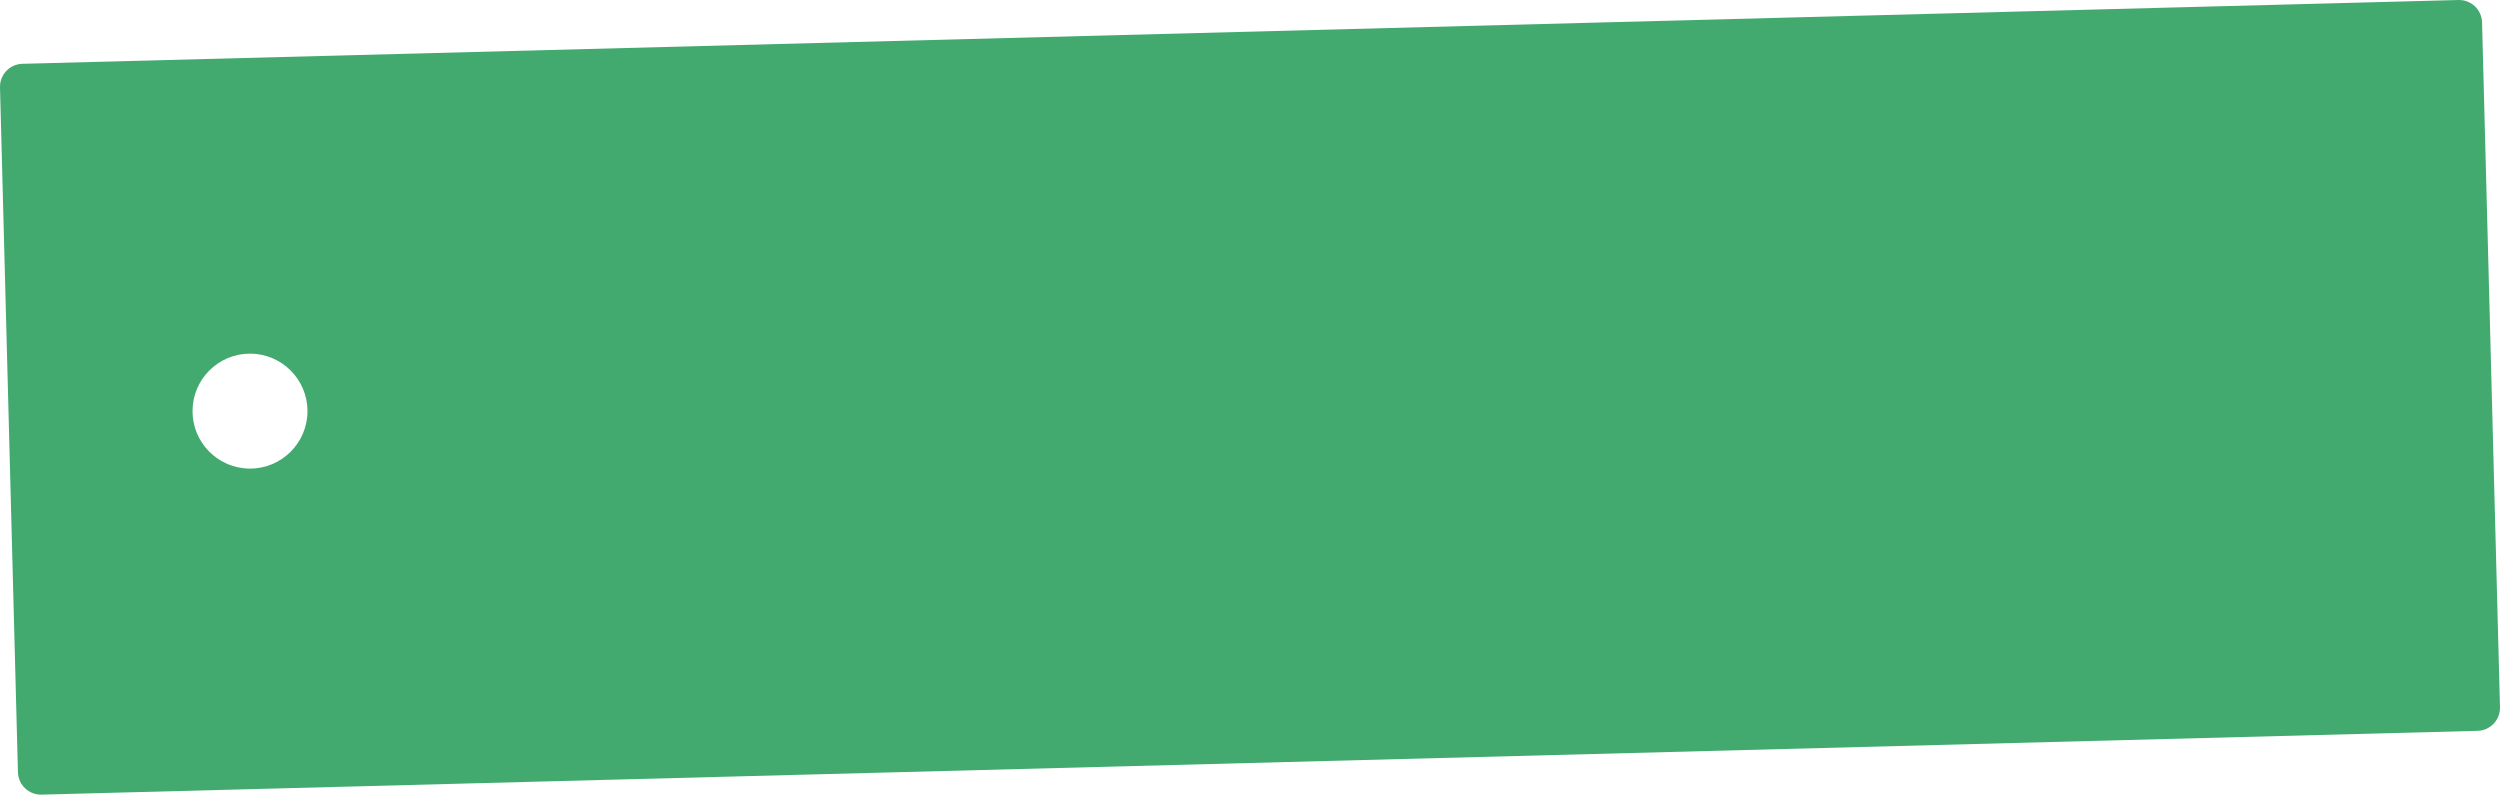 <?xml version="1.0" encoding="UTF-8"?> <svg xmlns="http://www.w3.org/2000/svg" width="2175" height="692" viewBox="0 0 2175 692" fill="none"> <path fill-rule="evenodd" clip-rule="evenodd" d="M19.478 55.505C8.435 55.794 -0.282 64.981 0.007 76.023L15.609 671.853C15.899 682.896 25.085 691.613 36.127 691.324L2155.52 635.826C2166.57 635.536 2175.28 626.35 2174.99 615.308L2159.39 19.478C2159.1 8.435 2149.92 -0.282 2138.87 0.007L19.478 55.505ZM217.496 407.674C245.112 407.674 267.499 385.287 267.499 357.671C267.499 330.055 245.112 307.668 217.496 307.668C189.88 307.668 167.493 330.055 167.493 357.671C167.493 385.287 189.88 407.674 217.496 407.674Z" fill="#42AA6F"></path> </svg> 